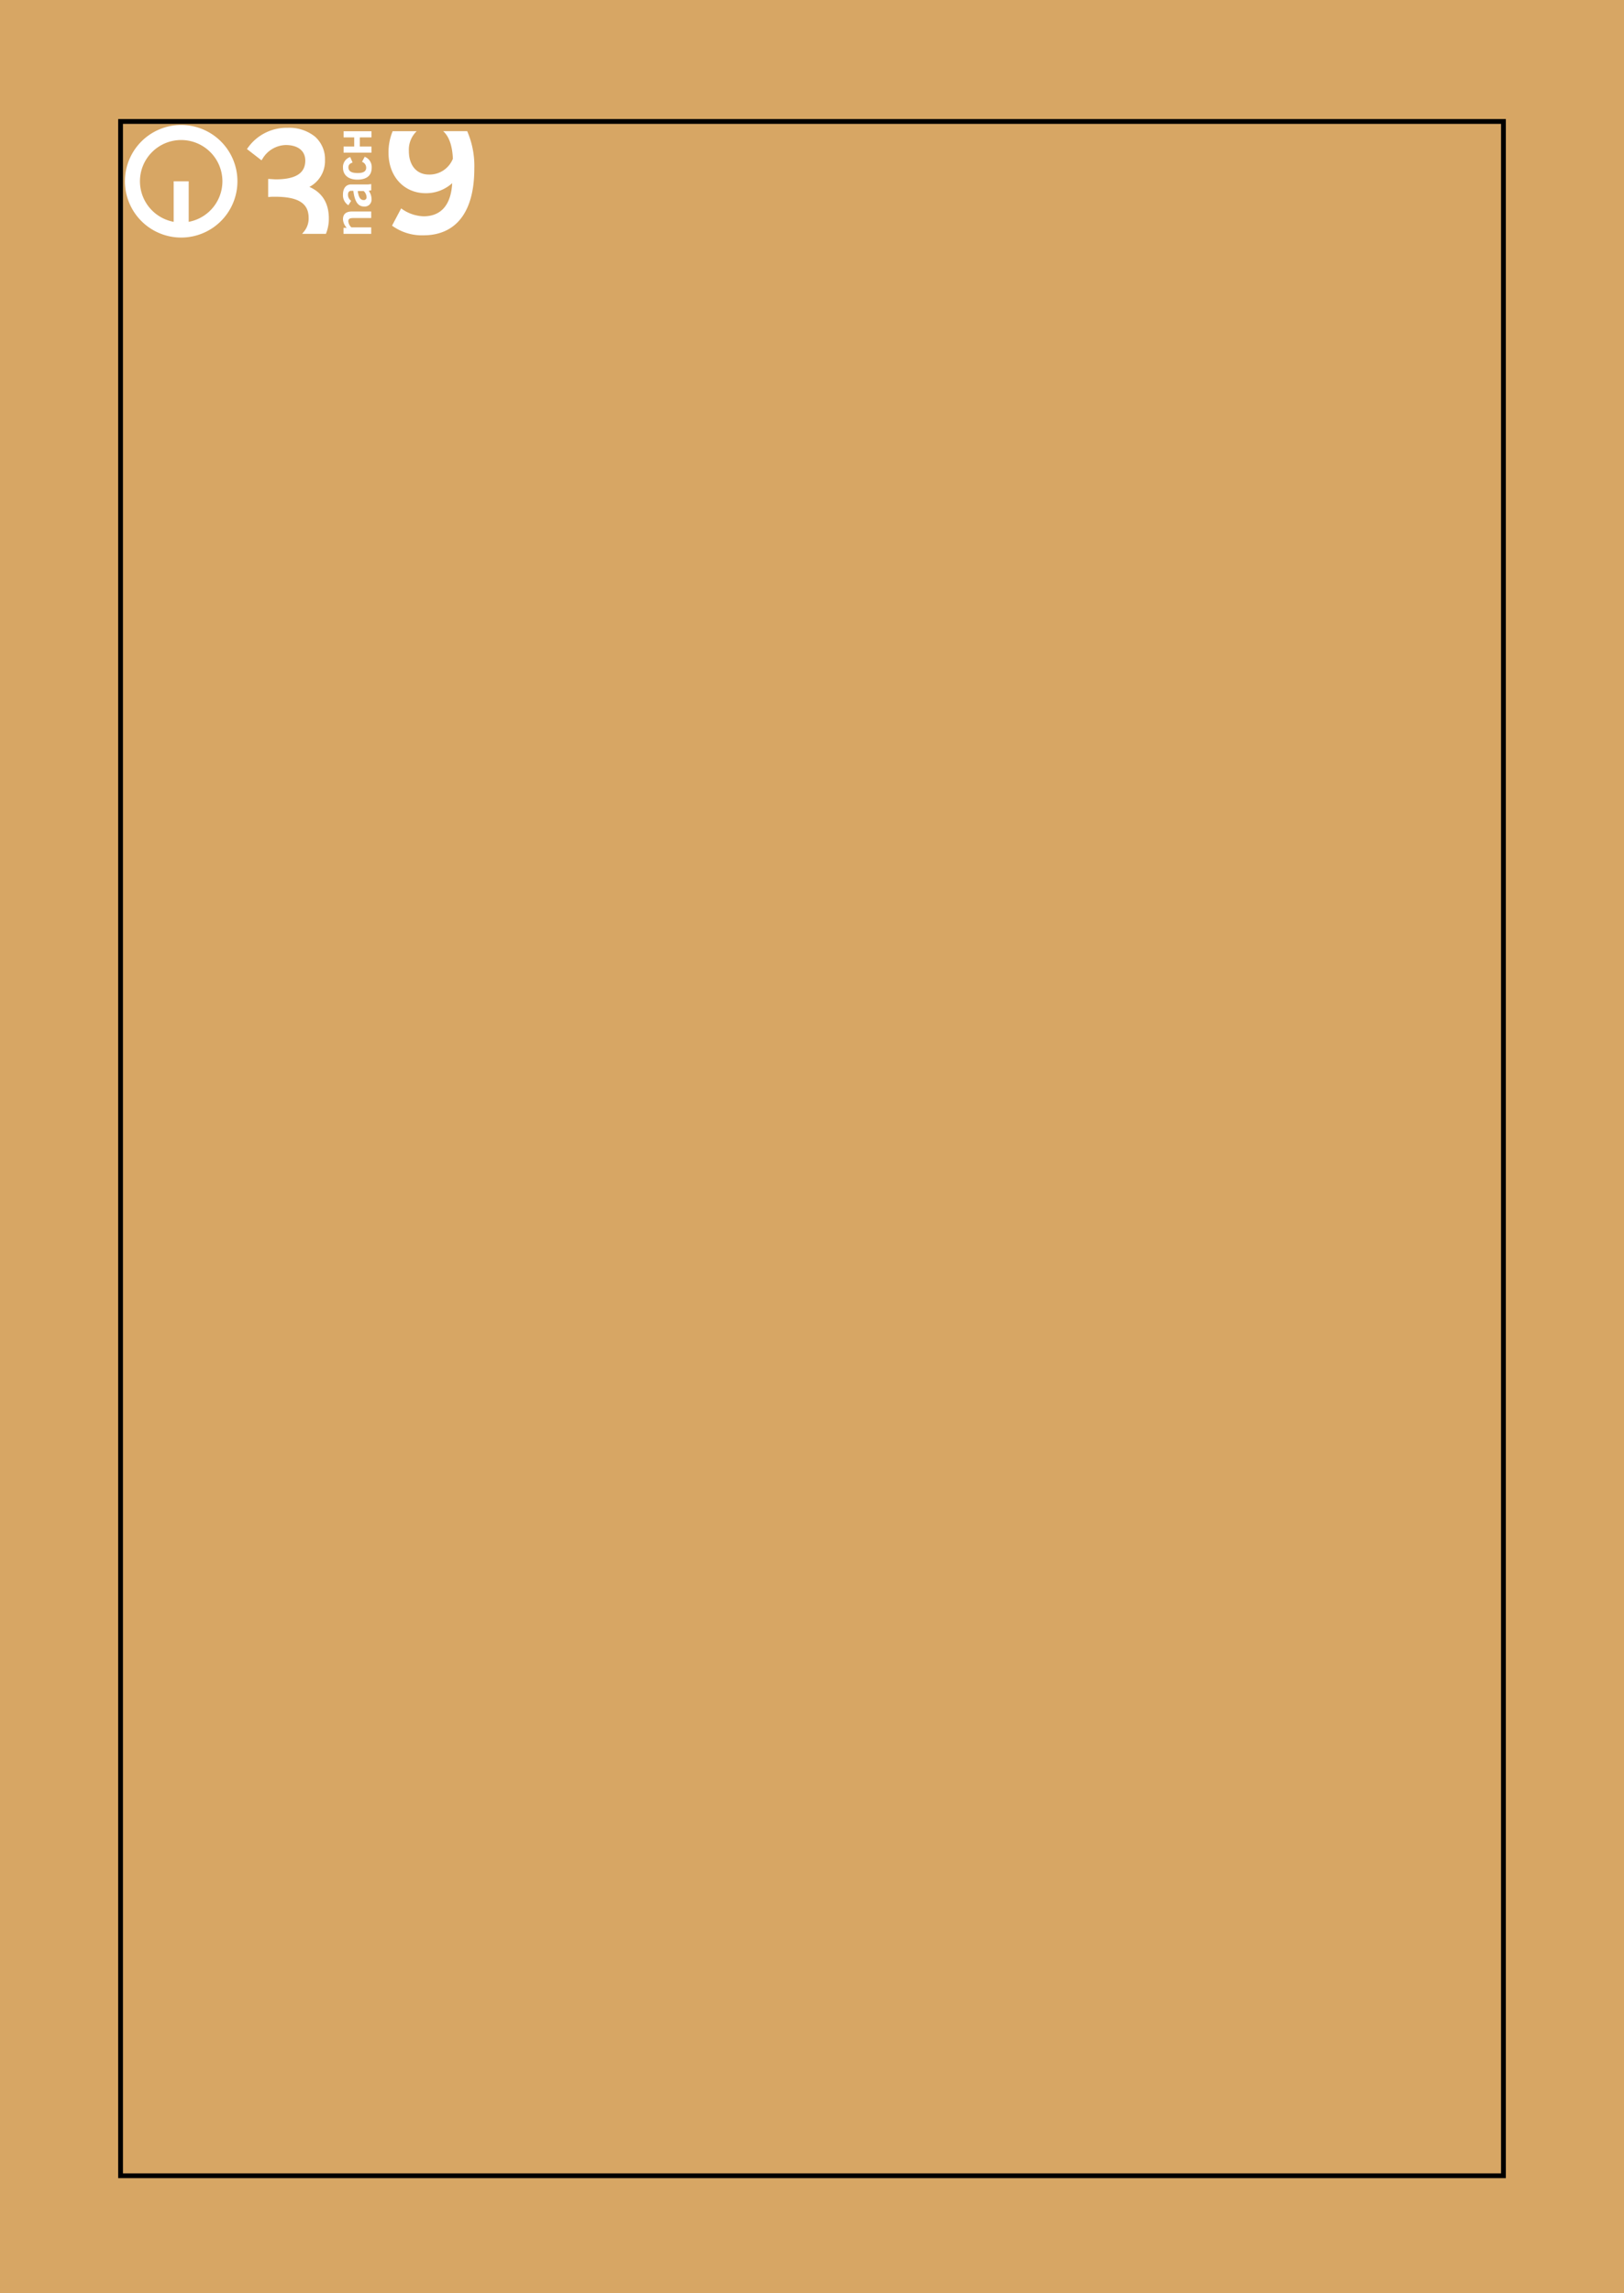 <svg xmlns="http://www.w3.org/2000/svg" width="338" height="477" viewBox="0 0 338 477"><g transform="translate(-415 -1747)"><g transform="translate(0 -175)"><path d="M0,194.666H338v-477H0Z" transform="translate(415 2204.334)" fill="#d7a664"/><g transform="translate(425.068 2214.468)" fill="none"><path d="M14.525,160.628H303.34V-267.7H14.525Z" stroke="none"/><path d="M 302.34 159.628 L 302.34 -266.701 L 15.525 -266.701 L 15.525 159.628 L 302.34 159.628 M 303.34 160.628 L 14.525 160.628 L 14.525 -267.701 L 303.34 -267.701 L 303.34 160.628 Z" stroke="none" fill="#000"/></g></g><g transform="translate(-555 277.614)"><path d="M-1.292,324.018a8.58,8.58,0,0,0-8.58,8.58,8.583,8.583,0,0,0,7.017,8.438V332.6H.272v8.439A8.583,8.583,0,0,0,7.288,332.6a8.58,8.58,0,0,0-8.58-8.58Zm0-3.128A11.708,11.708,0,0,1,10.416,332.6,11.708,11.708,0,0,1-1.292,344.306,11.708,11.708,0,0,1-13,332.6,11.708,11.708,0,0,1-1.292,320.89Z" transform="translate(1009 1174.496)" fill="#fff" fill-rule="evenodd"/><path d="M217.071,338.258a6.082,6.082,0,0,0,3.248-5.57,6.256,6.256,0,0,0-2.095-4.9,8.554,8.554,0,0,0-5.7-1.821,9.857,9.857,0,0,0-8.25,4.144l-.2.271,3.026,2.344.207-.3a5.8,5.8,0,0,1,4.833-2.879c2.552,0,4.076,1.211,4.076,3.24,0,2.625-2.016,3.9-6.164,3.9-.091,0-.284-.012-.528-.028-.186-.012-.411-.026-.671-.041l-.365-.02v3.772l.377-.034c.367-.033.71-.033,1.013-.033,4.865,0,7.034,1.354,7.034,4.389a4.237,4.237,0,0,1-.89,2.765l-.462.564h4.952l.085-.222a8.287,8.287,0,0,0,.522-2.967C221.119,341.656,219.759,339.447,217.071,338.258Z" transform="translate(817.322 1170.008)" fill="#fff"/><path d="M380.771,479.342v-1.353h-4.126a1.929,1.929,0,0,1-.638-1.276c0-.5.319-.66,1.023-.66h3.741v-1.364h-4.005c-1.243,0-1.871.55-1.871,1.617a2.755,2.755,0,0,0,.792,1.783h-.682v1.254Z" transform="translate(666.488 1038.692)" fill="#fff"/><path d="M380.771,427.181v-1.3a4.951,4.951,0,0,1-.781.088H376.6c-1.056,0-1.706.759-1.706,2.113a2.453,2.453,0,0,0,1.122,2.212l.583-.924a1.5,1.5,0,0,1-.66-1.265c0-.528.242-.814.66-.814h.451c.275,2.2.957,3.268,2.245,3.268a1.417,1.417,0,0,0,1.541-1.54,2.849,2.849,0,0,0-.572-1.717l.506-.121Zm-2.806.154H379.2a1.82,1.82,0,0,1,.605,1.265.562.562,0,0,1-.616.616c-.682,0-1.045-.605-1.221-1.882Z" transform="translate(666.488 1081.787)" fill="#fff" fill-rule="evenodd"/><path d="M378.939,378.454a1.288,1.288,0,0,1,.869,1.21c0,.759-.572,1.122-1.76,1.122-1.32,0-1.937-.374-1.937-1.21,0-.484.286-.781.869-.979l-.5-1.144a2.183,2.183,0,0,0-1.5,2.212c0,1.53,1.111,2.487,2.982,2.487,1.97,0,2.993-.858,2.993-2.487A2.277,2.277,0,0,0,379.5,377.4l-.561,1.056Z" transform="translate(666.405 1124.599)" fill="#fff"/><path d="M381.765,335.215v1.278h-5.8v-1.278h2.209v-1.9h-2.209V332.04h5.8v1.278h-2.423v1.9Z" transform="translate(665.546 1164.651)" fill="#fff"/><path d="M469.321,337.614c-.113-2.614-.763-4.625-2.026-5.727H472.3a18.218,18.218,0,0,1,1.482,7.777c0,9.518-4.188,13.886-10.586,13.886a10.538,10.538,0,0,1-6.539-2.013l1.9-3.588a8.258,8.258,0,0,0,4.676,1.648c3.129,0,5.665-1.8,5.946-6.893a8.143,8.143,0,0,1-5.519,2.087c-4.5,0-7.734-3.478-7.734-8.383a11.318,11.318,0,0,1,.863-4.519h5a5.335,5.335,0,0,0-1.63,4.116c0,3.039,1.641,4.906,4.172,4.906a5.232,5.232,0,0,0,4.991-3.295Z" transform="translate(594.937 1164.786)" fill="#fff"/></g></g></svg>